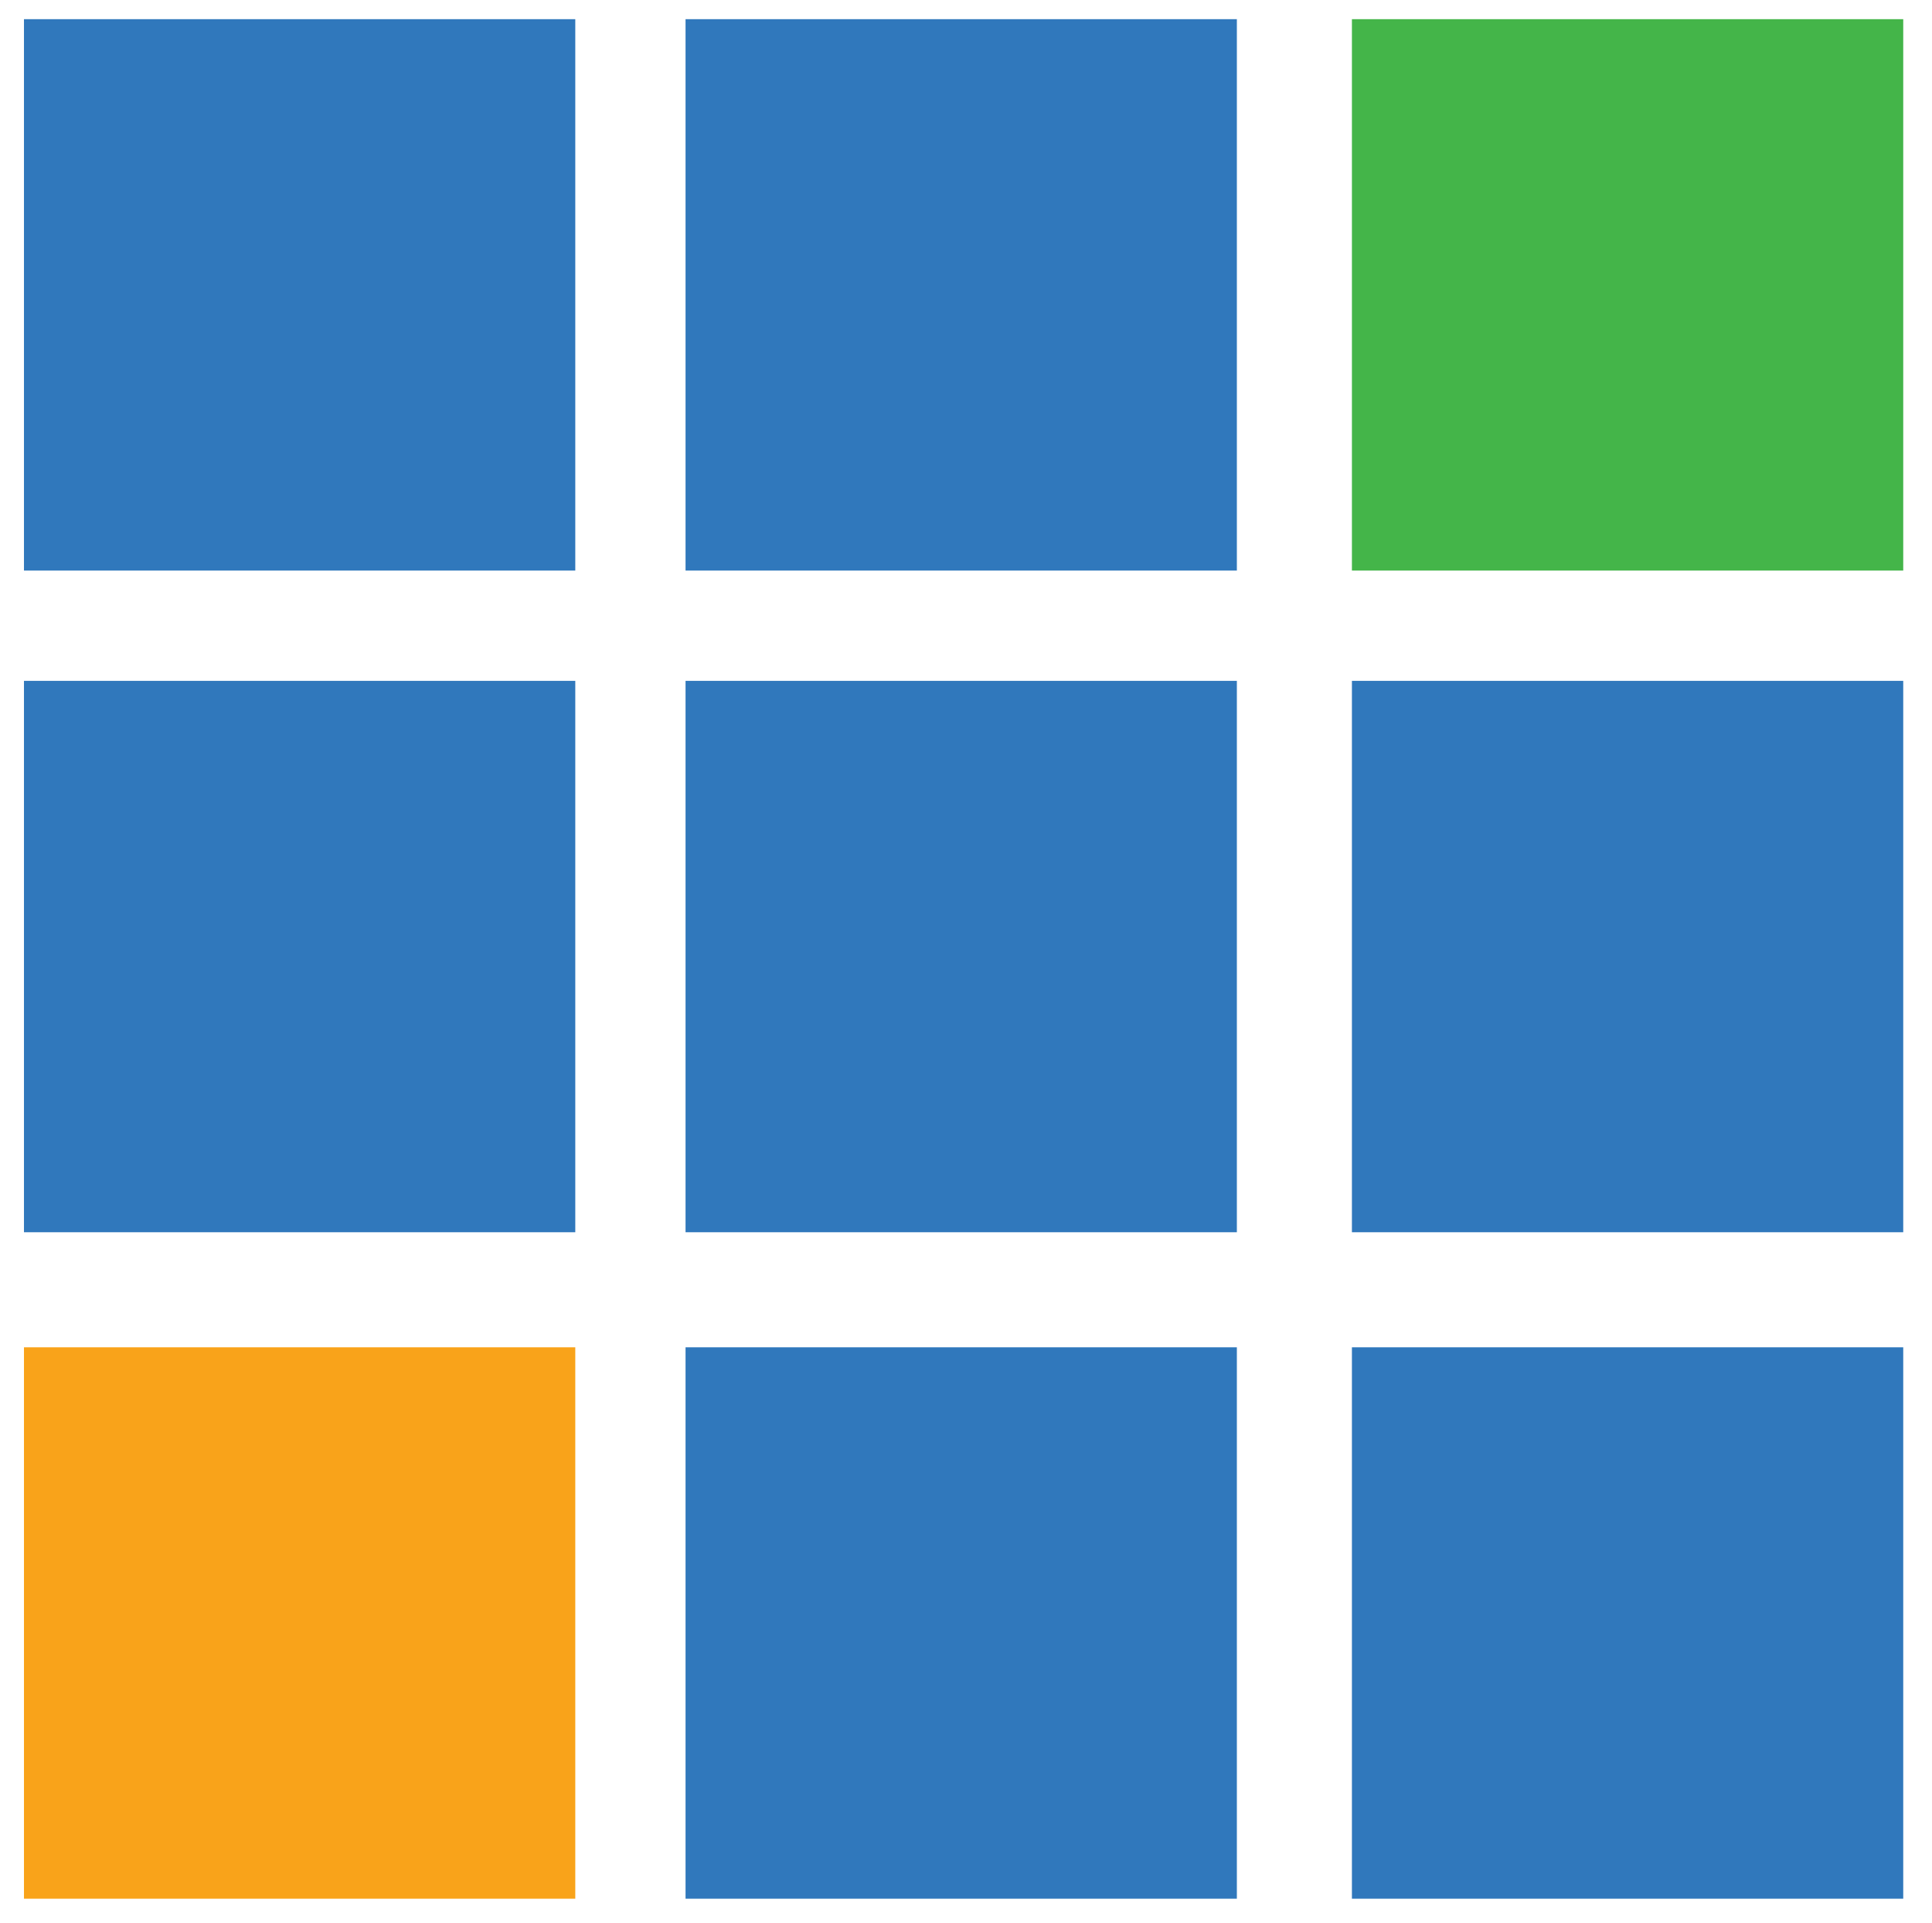 <svg width="403" height="401" viewBox="0 0 403 401" fill="none" xmlns="http://www.w3.org/2000/svg">
    <rect width="403" height="401"/>
    <rect x="5" y="4" width="115" height="115" fill="#3078BC" />
    <rect x="143" y="4" width="115" height="115" fill="#3078BC" />
    <rect x="282" y="4" width="115" height="115" fill="#44B549" />
    <rect x="5" y="142" width="115" height="115" fill="#3078BC" />
    <rect x="143" y="142" width="115" height="115" fill="#3078BC" />
    <rect x="282" y="142" width="115" height="115" fill="#3078BC" />
    <rect x="5" y="281" width="115" height="115" fill="#F9A31A" />
    <rect x="143" y="281" width="115" height="115" fill="#3078BC" />
    <rect x="282" y="281" width="115" height="115" fill="#3078BC" />
</svg>